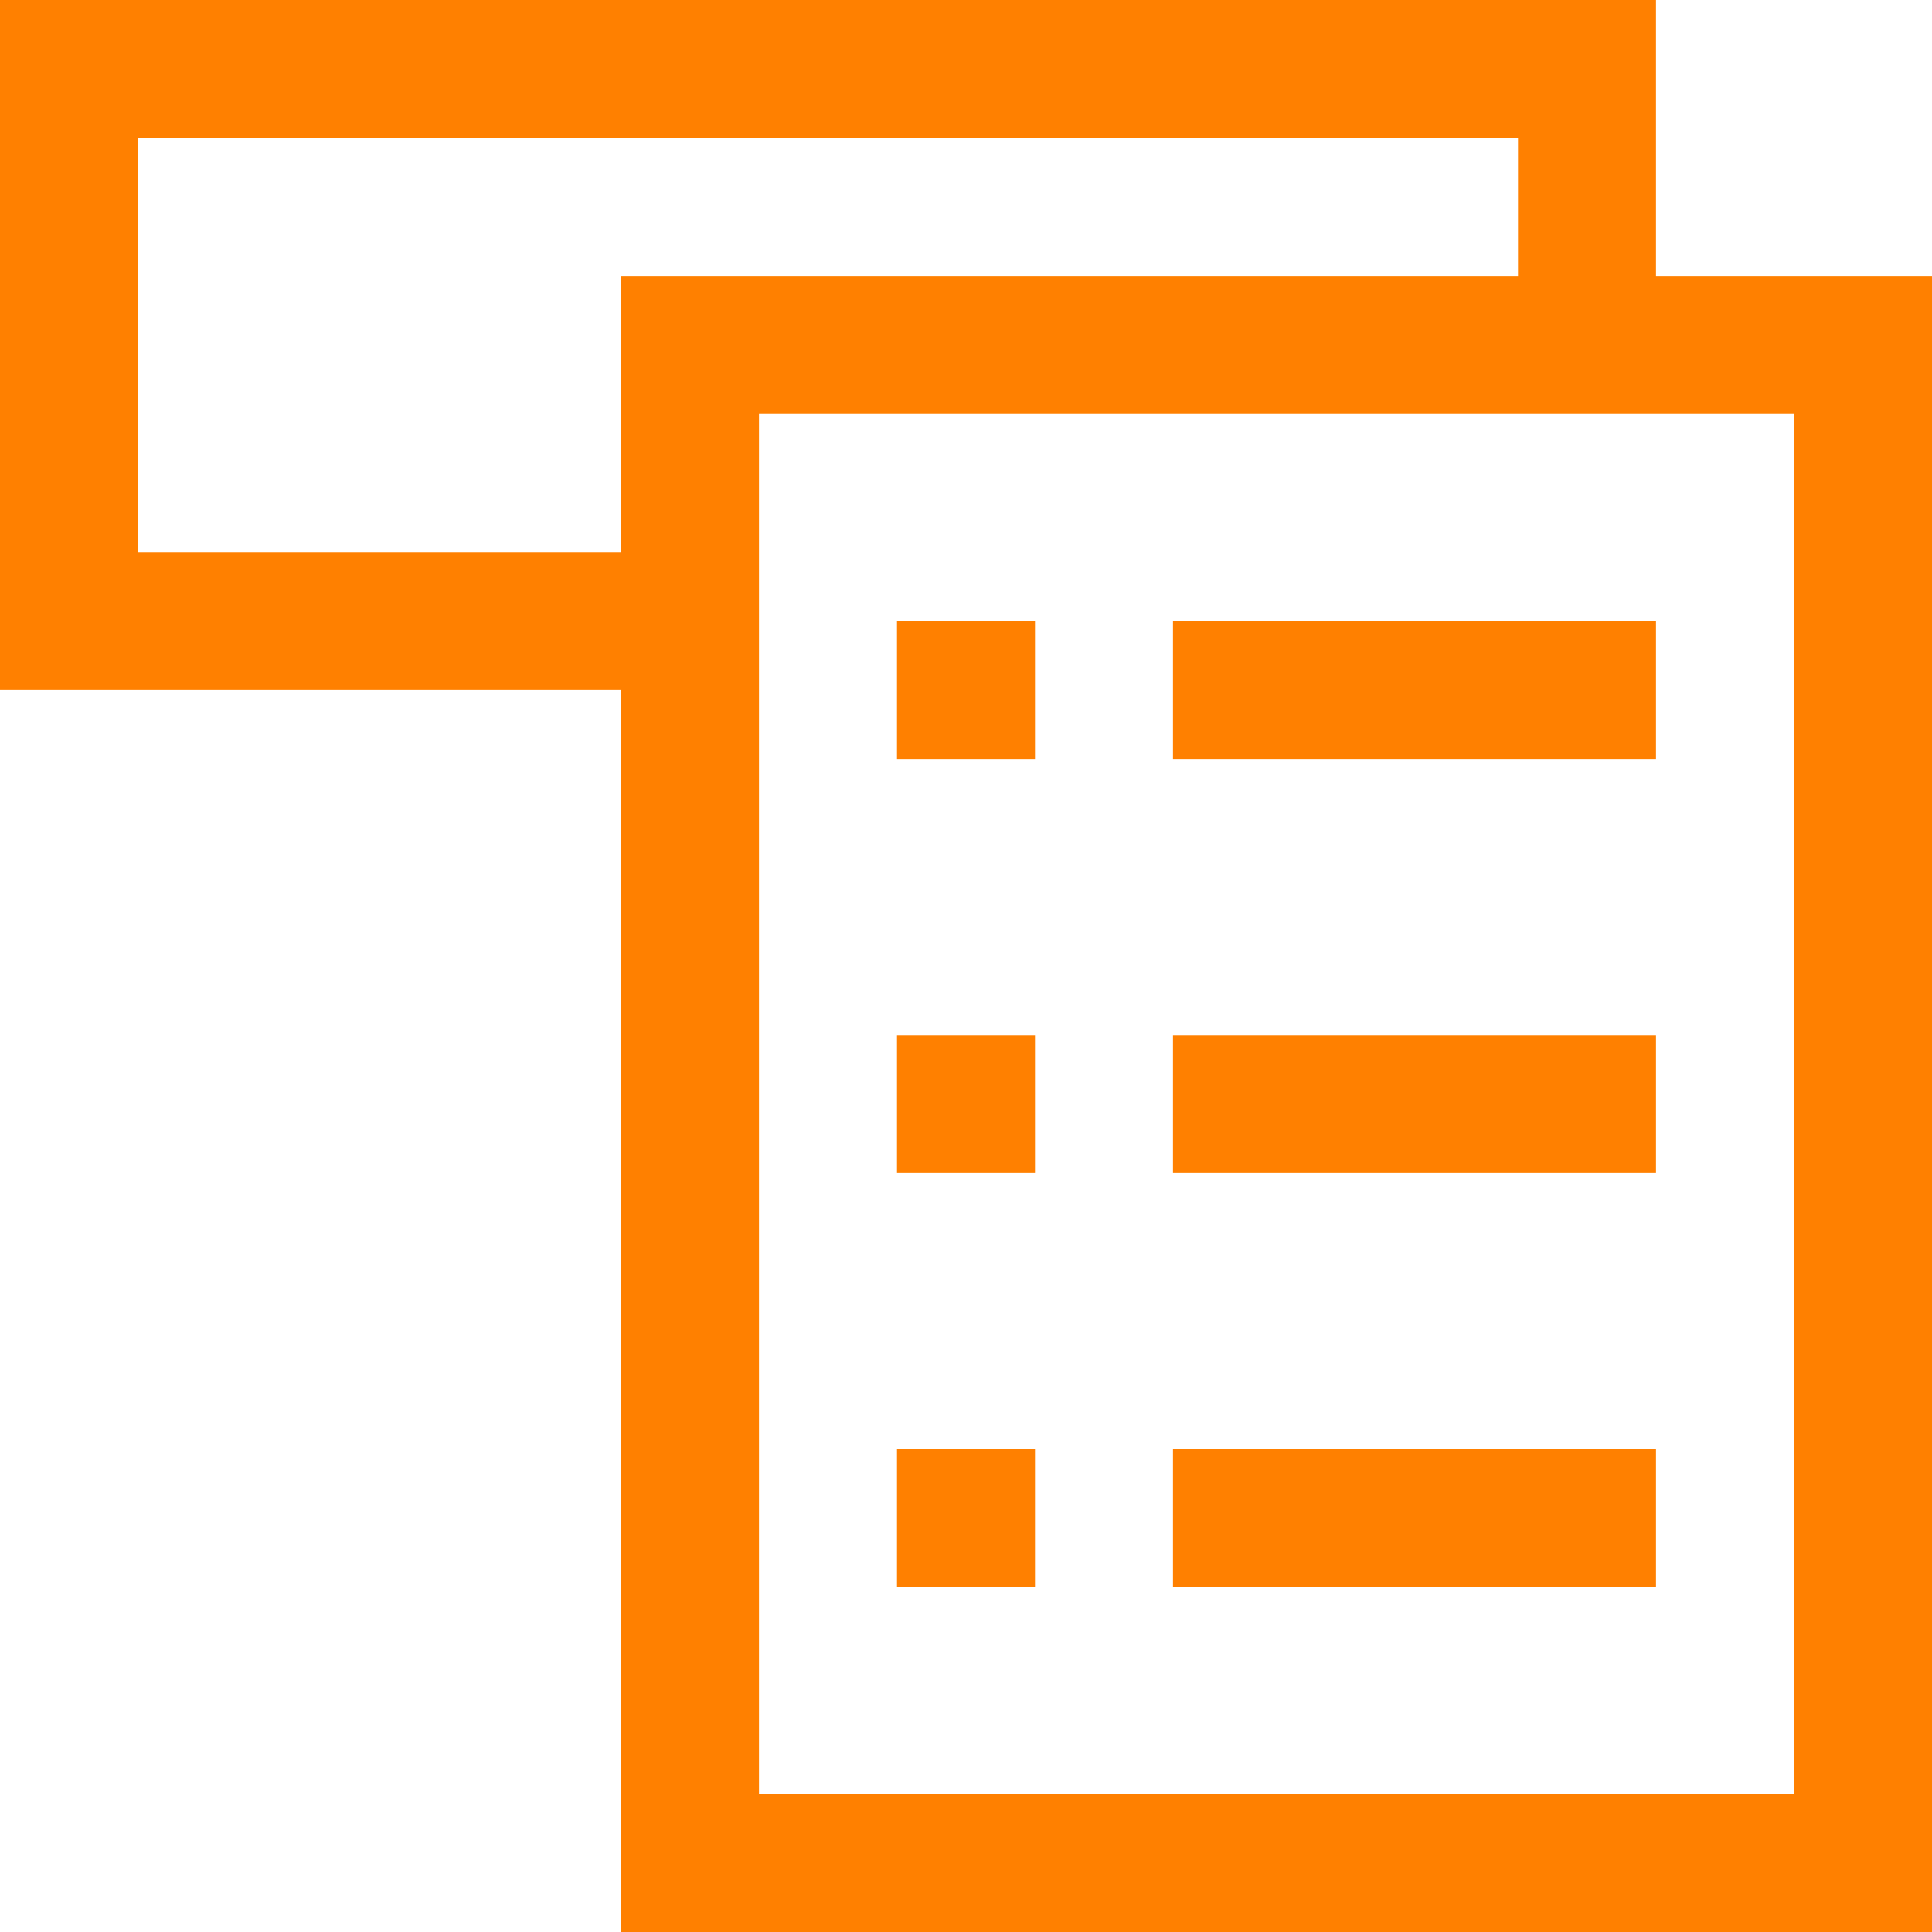 <svg xmlns="http://www.w3.org/2000/svg" width="31.5" height="31.5" viewBox="0 0 31.5 31.5">
  <g id="Architecture" transform="translate(-2.25 -2.25)">
    <path id="Path_426" data-name="Path 426" d="M29.25,6.75V2.25h-27V13.5H12.375V33.75H33.75v-27ZM4.5,11.25V4.5H27V6.75H12.375v4.5Zm27,20.25H14.625V9H31.5Z" fill="#ff8000"/>
    <path id="Path_427" data-name="Path 427" d="M16.875,12.375h2.25v2.25h-2.25Z" fill="#ff8000"/>
    <path id="Path_428" data-name="Path 428" d="M21.375,12.375H29.25v2.25H21.375Z" fill="#ff8000"/>
    <path id="Path_429" data-name="Path 429" d="M16.875,19.125h2.25v2.25h-2.25Z" fill="#ff8000"/>
    <path id="Path_430" data-name="Path 430" d="M21.375,19.125H29.25v2.25H21.375Z" fill="#ff8000"/>
    <path id="Path_431" data-name="Path 431" d="M16.875,25.875h2.25v2.25h-2.25Z" fill="#ff8000"/>
    <path id="Path_432" data-name="Path 432" d="M21.375,25.875H29.25v2.25H21.375Z" fill="#ff8000"/>
  </g>
</svg>
